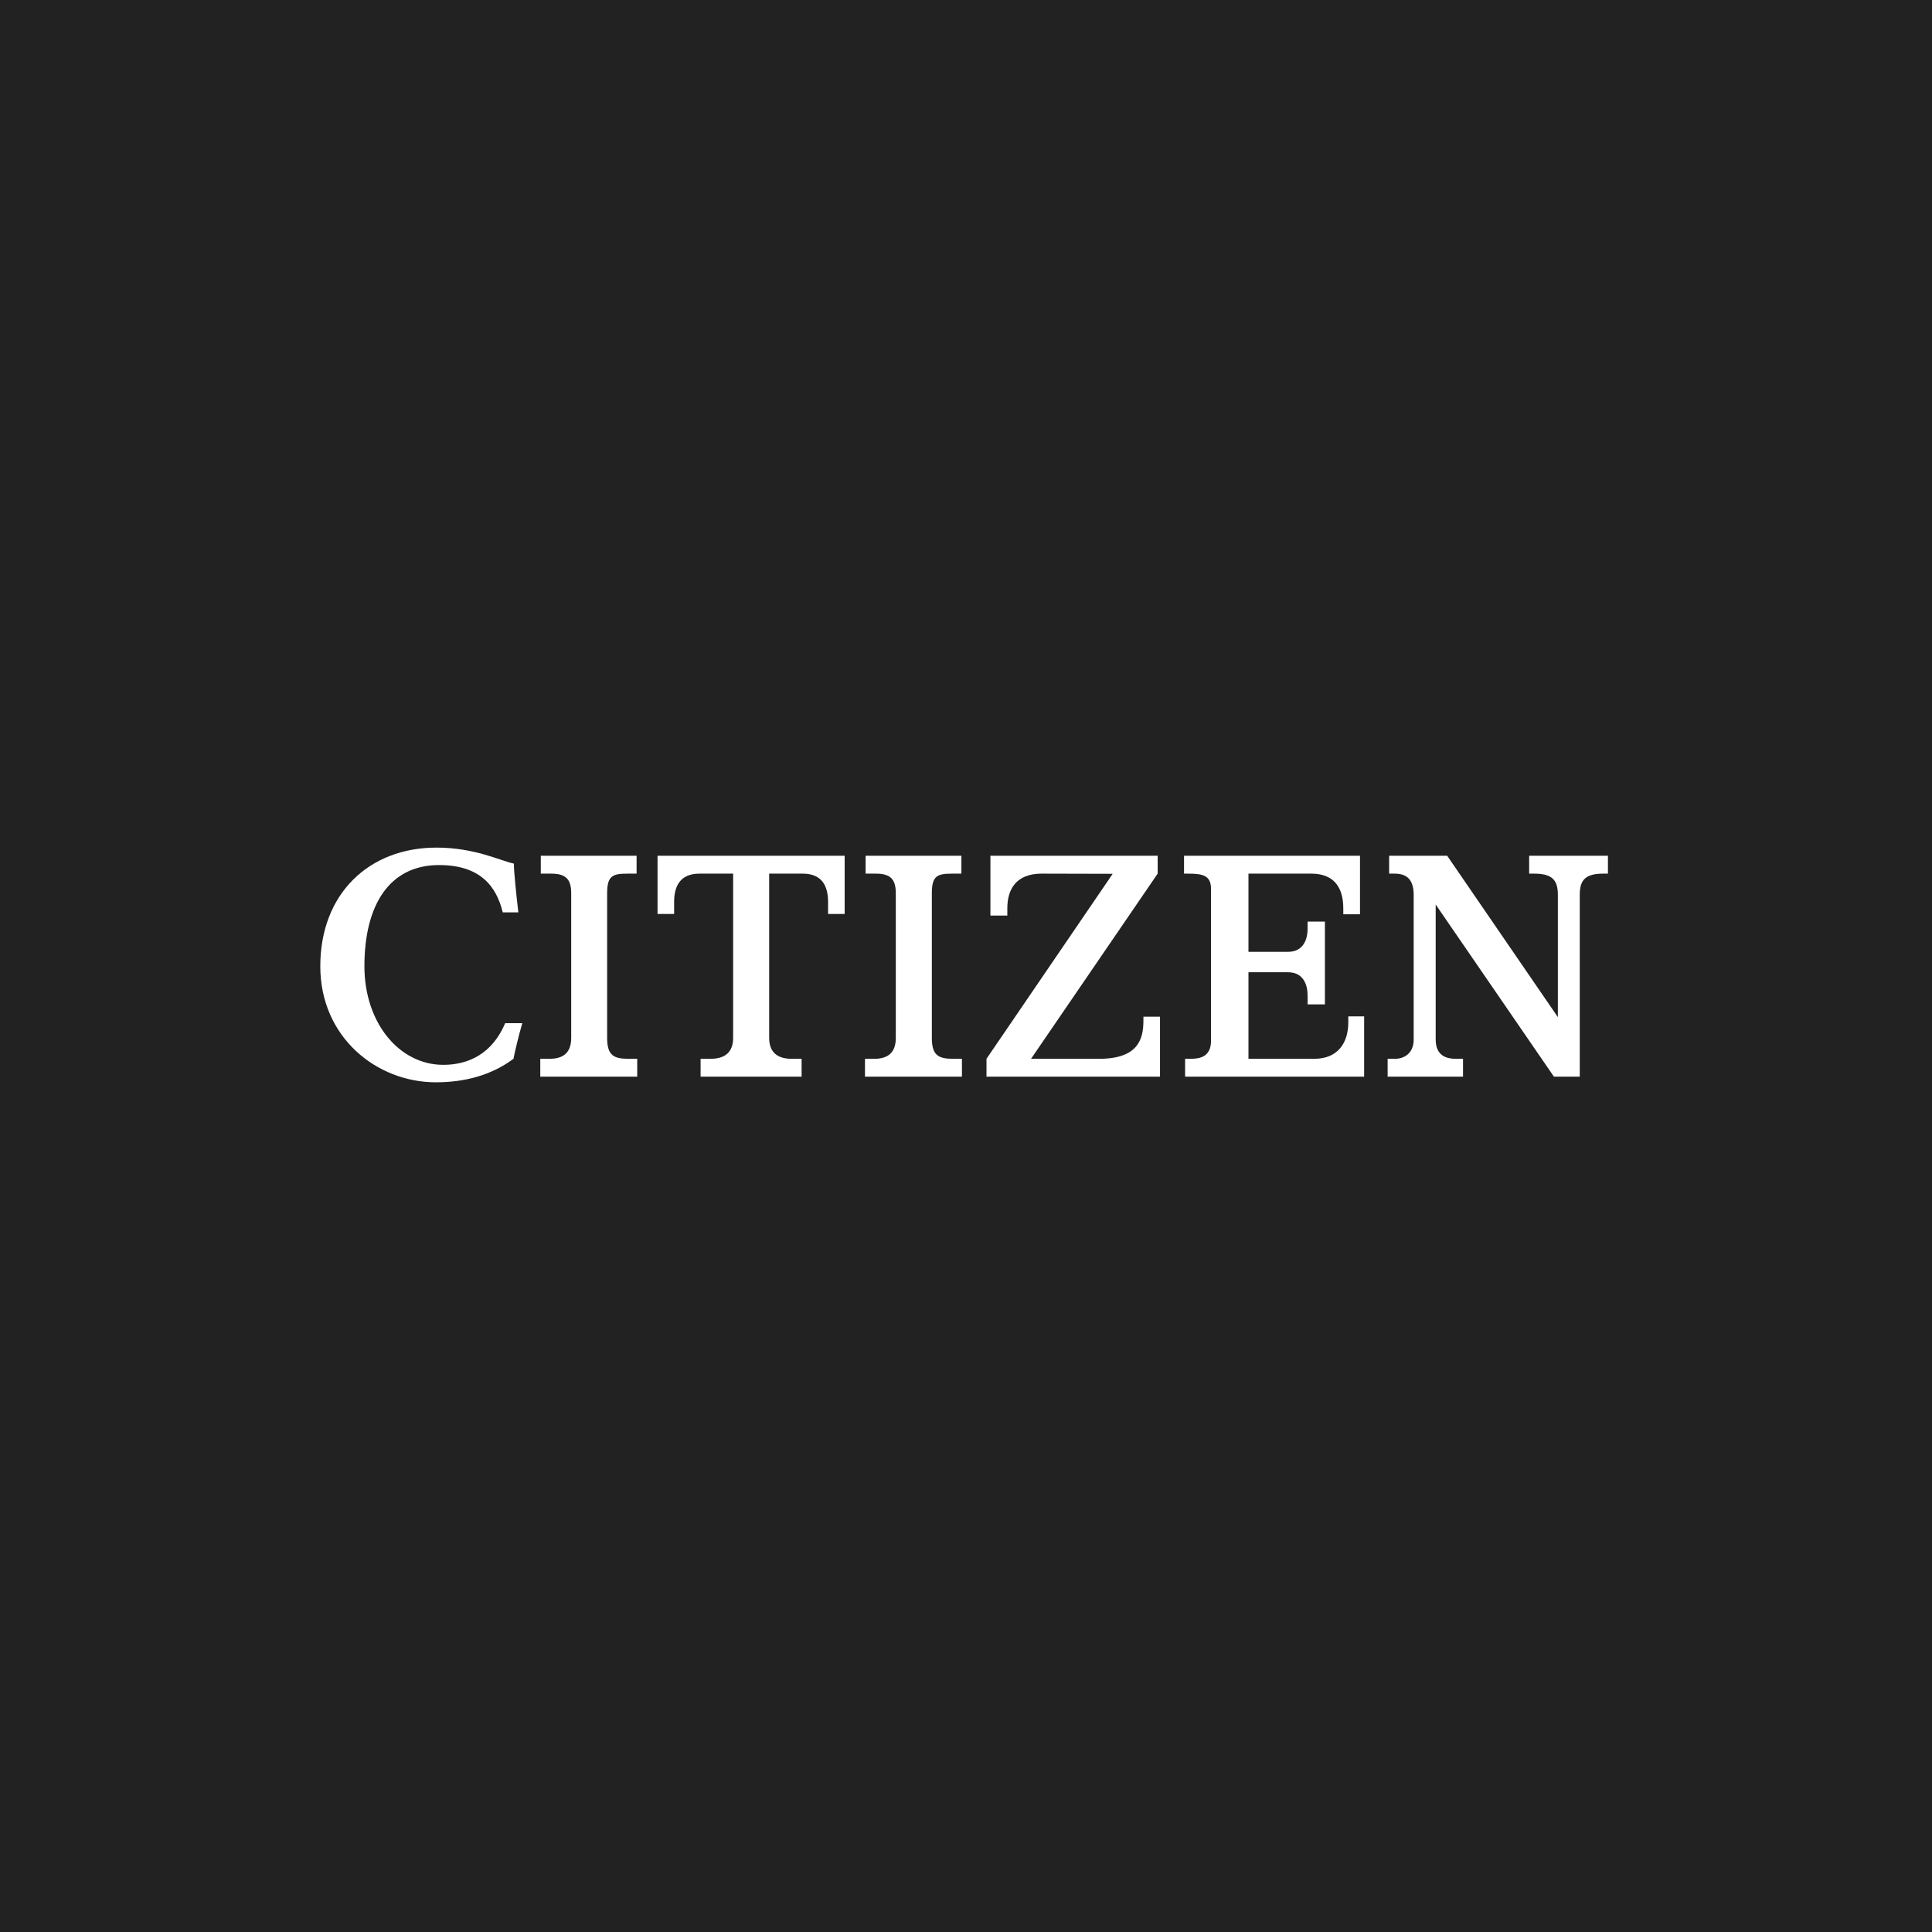<svg width="206" height="206" viewBox="0 0 206 206" fill="none" xmlns="http://www.w3.org/2000/svg">
<rect x="0" y="0" width="206" height="206" fill="#808080" stroke="none"/>
<g clip-path="url(#clip0_1_2136)">
<rect width="206" height="206" fill="#222222"/>
<g clip-path="url(#clip1_1_2136)">
<path d="M67.004 112.895C65.44 112.895 64.737 112.528 64.737 110.672V95.23C64.737 93.384 65.327 93.153 66.891 93.153H67.877V91.245H57.663V93.153H58.763C60.225 93.153 60.905 93.652 60.905 95.23V110.672C60.905 112.247 60.055 112.895 58.593 112.895H57.607V114.799H67.945V112.895H67.004Z" fill="white"/>
<path d="M101.625 112.895C100.061 112.895 99.358 112.528 99.358 110.672V95.23C99.358 93.384 99.948 93.153 101.512 93.153H102.51V91.245H92.296V93.153H93.384C94.846 93.153 95.515 93.652 95.515 95.23V110.672C95.515 112.247 94.665 112.895 93.225 112.895H92.228V114.799H102.566V112.895H101.625Z" fill="white"/>
<path d="M70.11 91.245V97.451H71.879V96.158C71.879 94.596 72.446 93.153 74.566 93.153H78.171V110.672C78.171 112.247 77.23 112.895 75.767 112.895H74.702V114.799H85.471V112.895H84.406C82.954 112.895 82.013 112.247 82.013 110.672V93.153H85.607C87.727 93.153 88.294 94.596 88.294 96.158V97.451H90.062V91.245H70.11Z" fill="white"/>
<path d="M121.917 108.406V108.822C121.917 110.779 121.373 112.895 117.19 112.895H109.935L123.436 93.152V91.245H105.604V97.622H107.407V96.841C107.407 94.832 108.336 93.152 111.068 93.152C112.724 93.152 118.641 93.171 118.641 93.171L105.185 112.895V114.798H123.686V108.406H121.917Z" fill="white"/>
<path d="M143.763 108.375V109.005C143.763 111.105 142.731 112.895 140.124 112.895H133.118V103.667H137.335C139.035 103.667 139.421 105.099 139.421 106.112V107.092H141.269V98.263H139.421V99.049C139.421 100.056 139.035 101.49 137.335 101.49H133.118V93.153H139.806C143.151 93.153 143.23 95.942 143.23 96.977V97.485H145.01V91.245H126.248V93.153H126.667C128.289 93.153 129.127 93.35 129.127 94.81V110.948C129.127 112.646 128.005 112.895 126.962 112.895H126.361V114.799H145.452V108.375H143.763Z" fill="white"/>
<path d="M163.046 91.245V93.153H163.579C165.438 93.153 166.107 93.784 166.107 95.384V108.45L154.306 91.245H148.116V93.153H148.694C149.839 93.153 150.735 93.618 150.735 95.43V110.841C150.735 112.402 149.612 112.895 148.751 112.895H147.957V114.799H155.995V112.895H155.235C154.374 112.895 153.081 112.675 153.081 110.841V96.446L165.687 114.799H168.442V95.384C168.442 93.784 169.099 93.153 170.959 93.153H171.446V91.245H163.046Z" fill="white"/>
<path d="M47.268 113.539C42.575 113.539 38.856 109.073 38.856 103.028C38.856 96.477 41.532 92.237 46.814 92.237C51.19 92.237 52.925 94.482 53.605 97.282H55.271C55.067 95.62 54.772 92.726 54.795 92.083C53.333 91.775 50.612 90.376 46.542 90.376C39.344 90.376 34.152 95.294 34.152 103.028C34.152 110.589 40.148 115.401 46.474 115.401C49.399 115.401 52.301 114.719 54.75 112.895C54.863 112.289 55.271 110.521 55.691 109.095H53.865C52.505 112.322 49.989 113.539 47.268 113.539Z" fill="white"/>
</g>
</g>
<defs>
<clipPath id="clip0_1_2136">
<rect width="206" height="206" fill="white"/>
</clipPath>
<clipPath id="clip1_1_2136">
<rect width="138.216" height="25.946" fill="white" transform="translate(33.691 89.916)"/>
</clipPath>
</defs>
</svg>
